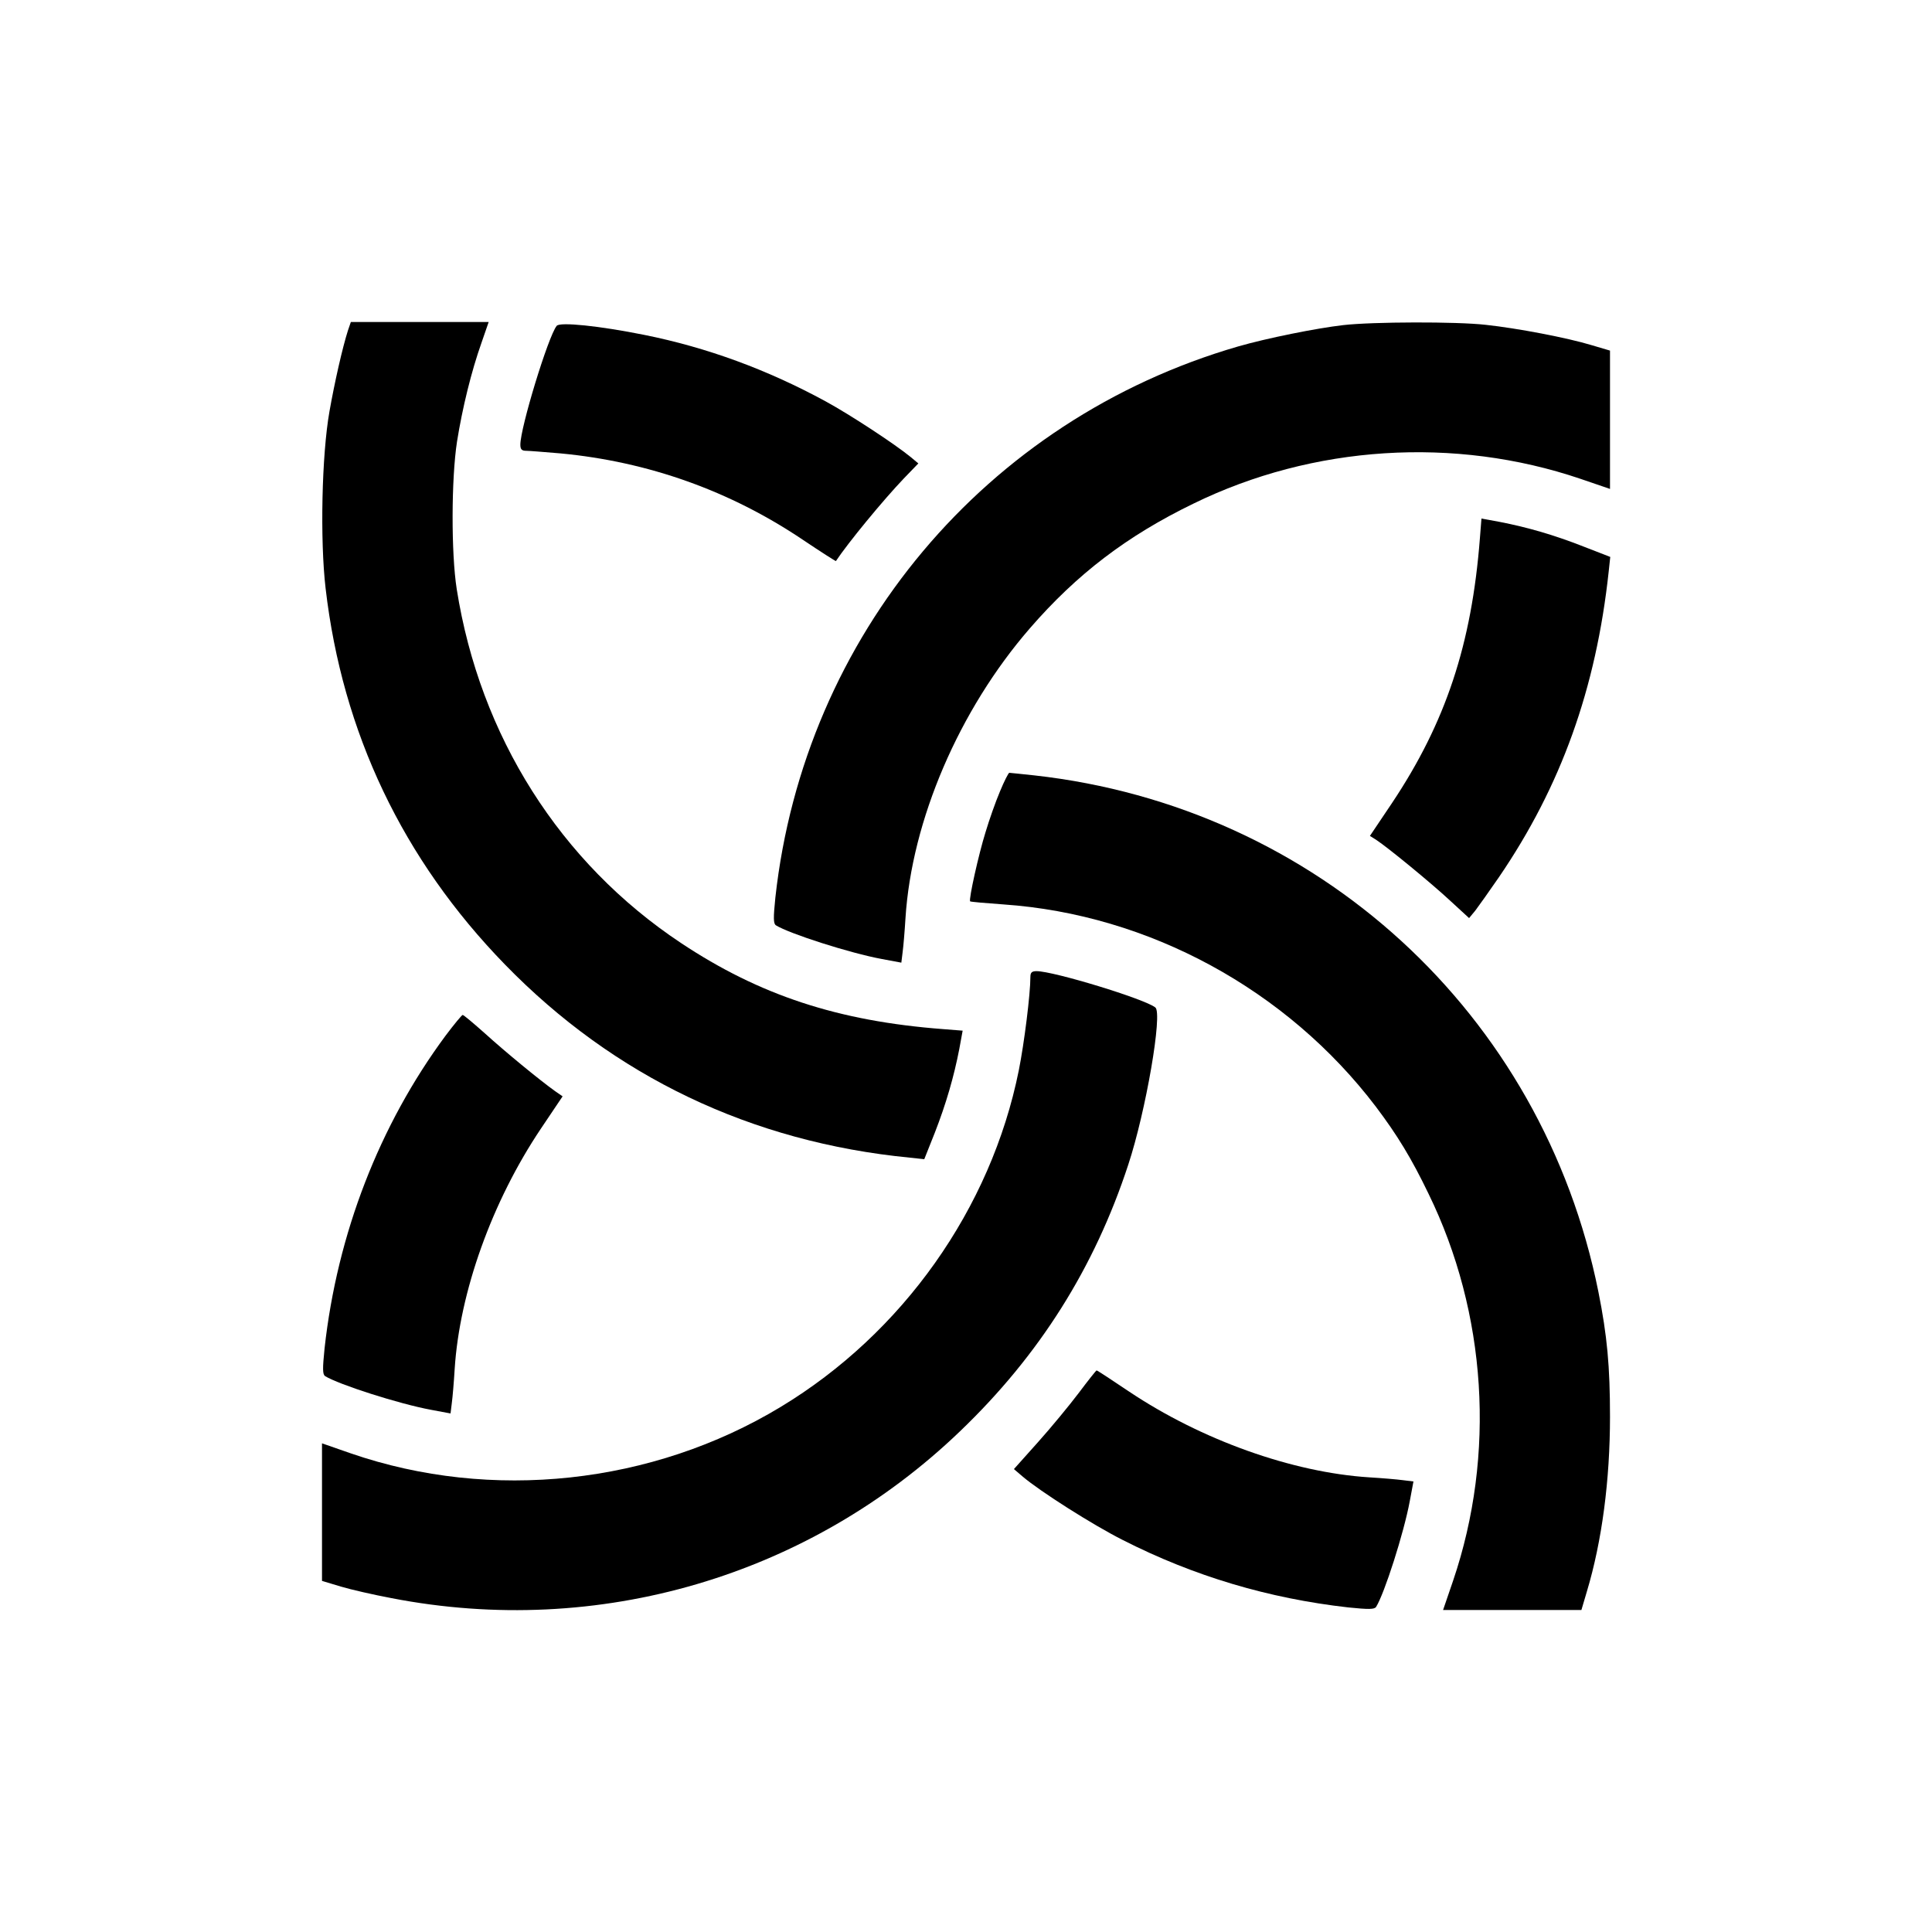 <?xml version="1.0" standalone="no"?>
<!DOCTYPE svg PUBLIC "-//W3C//DTD SVG 20010904//EN"
 "http://www.w3.org/TR/2001/REC-SVG-20010904/DTD/svg10.dtd">
<svg version="1.0" xmlns="http://www.w3.org/2000/svg"
 width="750pt" height="750pt" viewBox="0 0 750 750"
 preserveAspectRatio="xMidYMid meet">
<g transform="translate(0,750) scale(0.1,-0.1)"
fill="#000000" stroke="none">
<path d="M1351 6218 c-22 -69 -52 -202 -72 -315 -30 -169 -37 -499 -15 -687
65 -560 300 -1053 696 -1460 423 -435 957 -690 1572 -750 l56 -6 41 103 c44
113 74 217 95 325 l13 71 -76 6 c-408 31 -713 132 -1017 334 -470 312 -781
804 -871 1374 -22 141 -21 428 1 572 21 132 56 274 95 384 l28 81 -268 0 -267
0 -11 -32z"/>
<path d="M2161 6235 c-33 -41 -141 -395 -141 -461 0 -18 5 -24 23 -24 12 0 72
-5 132 -10 342 -32 660 -146 941 -335 70 -47 128 -84 129 -83 48 72 182 235
264 321 l56 58 -30 25 c-61 50 -233 163 -330 216 -226 123 -460 209 -704 258
-174 35 -328 51 -340 35z"/>
<path d="M5215 6238 c-105 -12 -298 -51 -409 -83 -979 -284 -1684 -1123 -1796
-2139 -8 -79 -8 -101 2 -108 51 -32 287 -108 412 -131 l75 -14 5 41 c3 22 8
81 11 131 24 380 208 809 483 1126 182 210 377 359 635 484 464 227 1014 262
1503 96 l114 -39 0 269 0 268 -71 21 c-95 29 -290 66 -411 79 -114 13 -438 12
-553 -1z"/>
<path d="M5745 5411 c-32 -413 -133 -716 -341 -1028 l-86 -128 24 -15 c47 -31
215 -169 287 -236 l74 -68 24 29 c13 17 54 75 92 130 241 353 377 732 426
1187 l6 56 -103 40 c-114 45 -218 75 -326 96 l-71 13 -6 -76z"/>
<path d="M3882 4428 c-17 -40 -42 -111 -56 -158 -27 -86 -66 -262 -60 -269 2
-2 60 -7 130 -12 564 -39 1100 -331 1445 -785 83 -110 138 -200 204 -337 227
-464 262 -1014 96 -1503 l-39 -114 269 0 268 0 21 71 c59 196 90 434 90 679 0
196 -11 315 -45 485 -217 1081 -1093 1883 -2190 2005 -49 5 -93 10 -97 10 -3
0 -20 -33 -36 -72z"/>
<path d="M4000 3708 c0 -67 -24 -258 -45 -363 -108 -537 -451 -1021 -925
-1307 -498 -301 -1123 -368 -1668 -180 l-112 39 0 -267 0 -267 73 -22 c40 -12
128 -32 197 -45 803 -156 1621 85 2207 648 308 295 522 635 653 1035 68 206
134 588 105 610 -41 33 -395 141 -461 141 -18 0 -24 -5 -24 -22z"/>
<path d="M1730 3480 c-257 -347 -421 -770 -470 -1214 -8 -79 -8 -101 2 -108
51 -32 287 -108 412 -131 l75 -14 5 41 c3 22 8 81 11 131 19 299 145 651 335
934 l84 125 -29 20 c-64 46 -195 154 -271 223 -45 40 -84 73 -88 73 -3 0 -33
-36 -66 -80z"/>
<path d="M4188 2093 c-37 -49 -108 -135 -159 -192 l-93 -104 34 -29 c68 -58
273 -188 388 -246 277 -141 567 -227 876 -262 79 -8 101 -8 108 2 32 51 108
287 131 412 l14 75 -41 5 c-22 3 -81 8 -131 11 -298 19 -651 145 -932 333 -67
45 -123 82 -126 82 -2 0 -33 -39 -69 -87z"/>
</g>
</svg>
